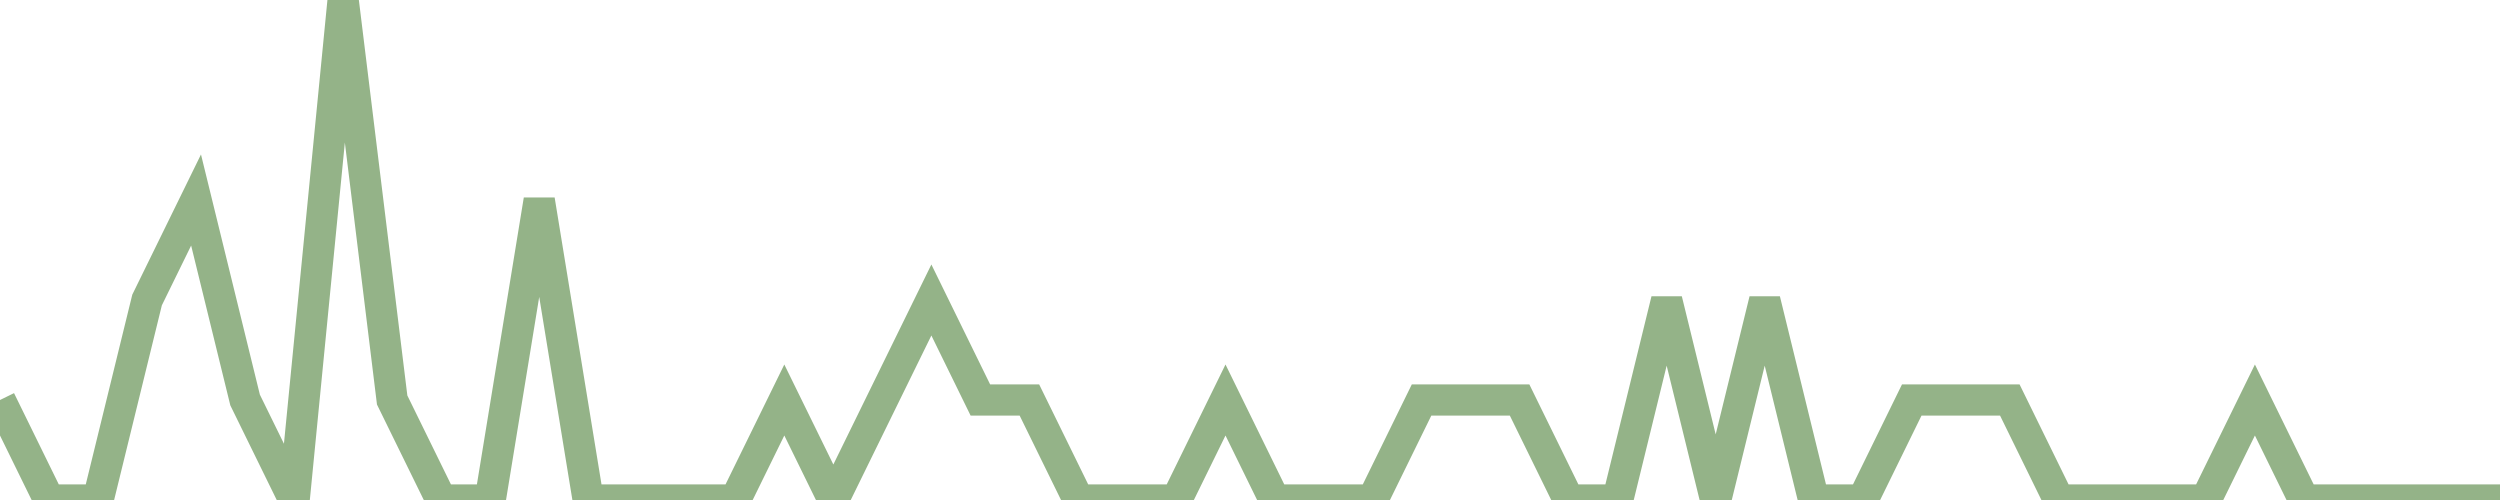 <?xml version="1.0" encoding="utf-8"?>
      <svg
        height="100%"
        preserveAspectRatio="none"
        version="1.1"
        viewBox="0 0 80 16"
        x="0px"
        xml:space="preserve"
        xmlns="http://www.w3.org/2000/svg"
        xmlns:xlink="http://www.w3.org/1999/xlink"
        y="0px"
        width="100%"
      >
        <title>Sparkline</title>
        <desc>A line graph representation of a value's change over time.</desc>
        
        
        <path
          d="M 0,12.8 L 1.569,16 L 3.137,16 L 4.706,9.6 L 6.274,6.4 L 7.843,12.8 L 9.412,16 L 10.98,0 L 12.549,12.8 L 14.118,16 L 15.686,16 L 17.255,6.4 L 18.823,16 L 20.392,16 L 21.961,16 L 23.529,16 L 25.098,12.8 L 26.667,16 L 28.235,12.8 L 29.804,9.6 L 31.372,12.8 L 32.941,12.8 L 34.51,16 L 36.078,16 L 37.647,16 L 39.216,12.8 L 40.784,16 L 42.353,16 L 43.922,16 L 45.49,12.8 L 47.059,12.8 L 48.627,12.8 L 50.196,16 L 51.765,16 L 53.333,9.6 L 54.902,16 L 56.471,9.6 L 58.039,16 L 59.608,16 L 61.176,12.8 L 62.745,12.8 L 64.314,12.8 L 65.882,16 L 67.451,16 L 69.02,16 L 70.588,16 L 72.157,12.8 L 73.725,16 L 75.294,16 L 76.863,16 L 78.431,16 L 80,16"
          fill="transparent"
          stroke="#94b388"
          stroke-width="1"
        />
      
      </svg>
    